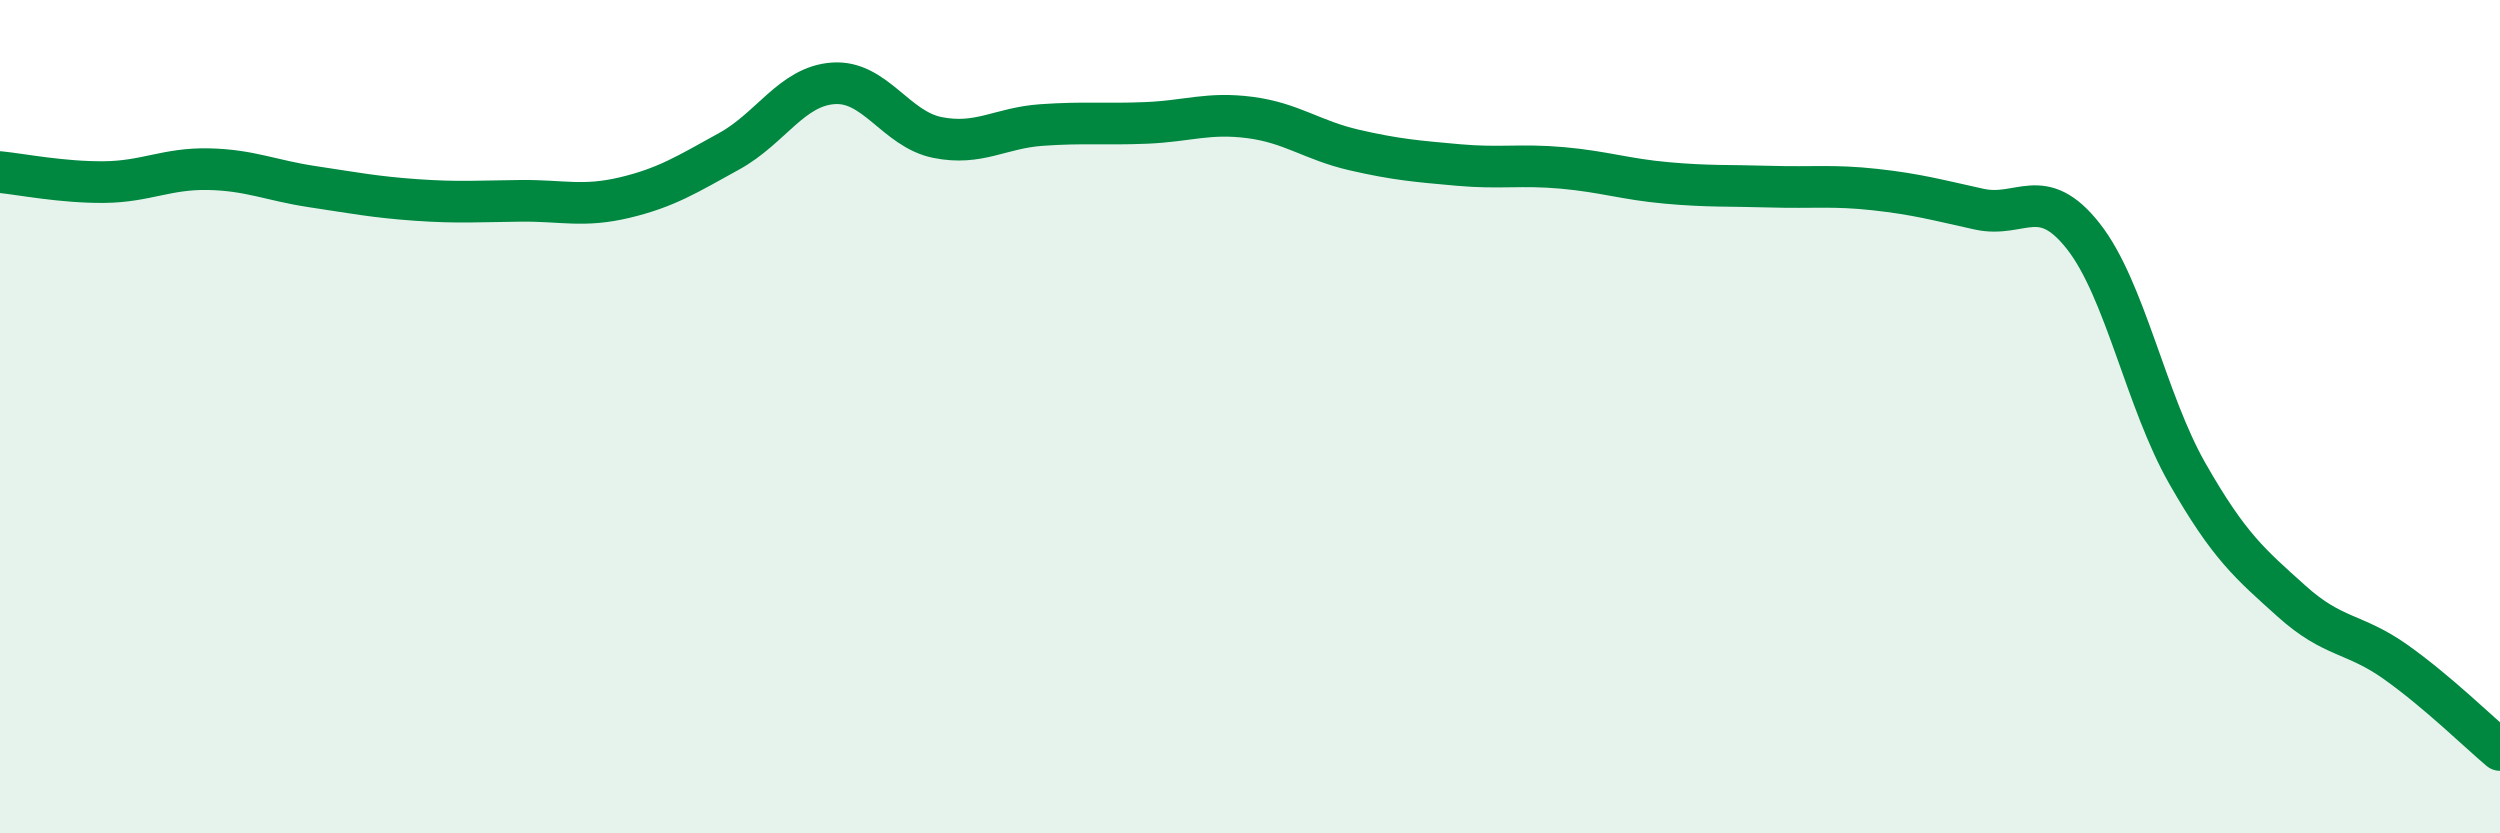 
    <svg width="60" height="20" viewBox="0 0 60 20" xmlns="http://www.w3.org/2000/svg">
      <path
        d="M 0,4.13 C 0.5,4.18 1.5,4.38 2.5,4.37 C 3.5,4.36 4,4.04 5,4.06 C 6,4.08 6.5,4.33 7.5,4.48 C 8.5,4.63 9,4.73 10,4.8 C 11,4.87 11.5,4.83 12.5,4.82 C 13.5,4.81 14,4.98 15,4.74 C 16,4.5 16.5,4.18 17.5,3.63 C 18.5,3.08 19,2.07 20,2 C 21,1.93 21.5,3.1 22.5,3.3 C 23.5,3.5 24,3.07 25,3 C 26,2.93 26.5,2.99 27.5,2.95 C 28.5,2.91 29,2.69 30,2.82 C 31,2.95 31.5,3.37 32.5,3.6 C 33.5,3.83 34,3.87 35,3.96 C 36,4.05 36.5,3.94 37.5,4.03 C 38.5,4.12 39,4.3 40,4.39 C 41,4.48 41.5,4.45 42.5,4.48 C 43.5,4.51 44,4.44 45,4.55 C 46,4.66 46.5,4.8 47.5,5.02 C 48.5,5.24 49,4.4 50,5.67 C 51,6.94 51.5,9.62 52.5,11.37 C 53.5,13.12 54,13.53 55,14.43 C 56,15.33 56.5,15.18 57.5,15.89 C 58.5,16.6 59.5,17.58 60,18L60 20L0 20Z"
        fill="#008740"
        opacity="0.1"
        stroke-linecap="round"
        stroke-linejoin="round"
      />
      <path
        d="M 0,4.13 C 0.5,4.18 1.5,4.38 2.5,4.37 C 3.5,4.36 4,4.04 5,4.06 C 6,4.08 6.5,4.33 7.5,4.48 C 8.5,4.63 9,4.73 10,4.8 C 11,4.87 11.5,4.83 12.5,4.82 C 13.5,4.81 14,4.98 15,4.74 C 16,4.5 16.5,4.18 17.5,3.63 C 18.5,3.08 19,2.07 20,2 C 21,1.93 21.5,3.1 22.5,3.3 C 23.5,3.5 24,3.07 25,3 C 26,2.93 26.5,2.99 27.5,2.95 C 28.5,2.91 29,2.69 30,2.82 C 31,2.95 31.5,3.37 32.5,3.6 C 33.5,3.83 34,3.87 35,3.96 C 36,4.05 36.5,3.94 37.5,4.03 C 38.5,4.12 39,4.3 40,4.39 C 41,4.48 41.5,4.45 42.5,4.48 C 43.5,4.51 44,4.44 45,4.55 C 46,4.66 46.5,4.8 47.5,5.02 C 48.5,5.24 49,4.4 50,5.67 C 51,6.94 51.5,9.62 52.5,11.37 C 53.5,13.12 54,13.53 55,14.43 C 56,15.33 56.5,15.18 57.5,15.89 C 58.5,16.6 59.5,17.58 60,18"
        stroke="#008740"
        stroke-width="1"
        fill="none"
        stroke-linecap="round"
        stroke-linejoin="round"
      />
    </svg>
  